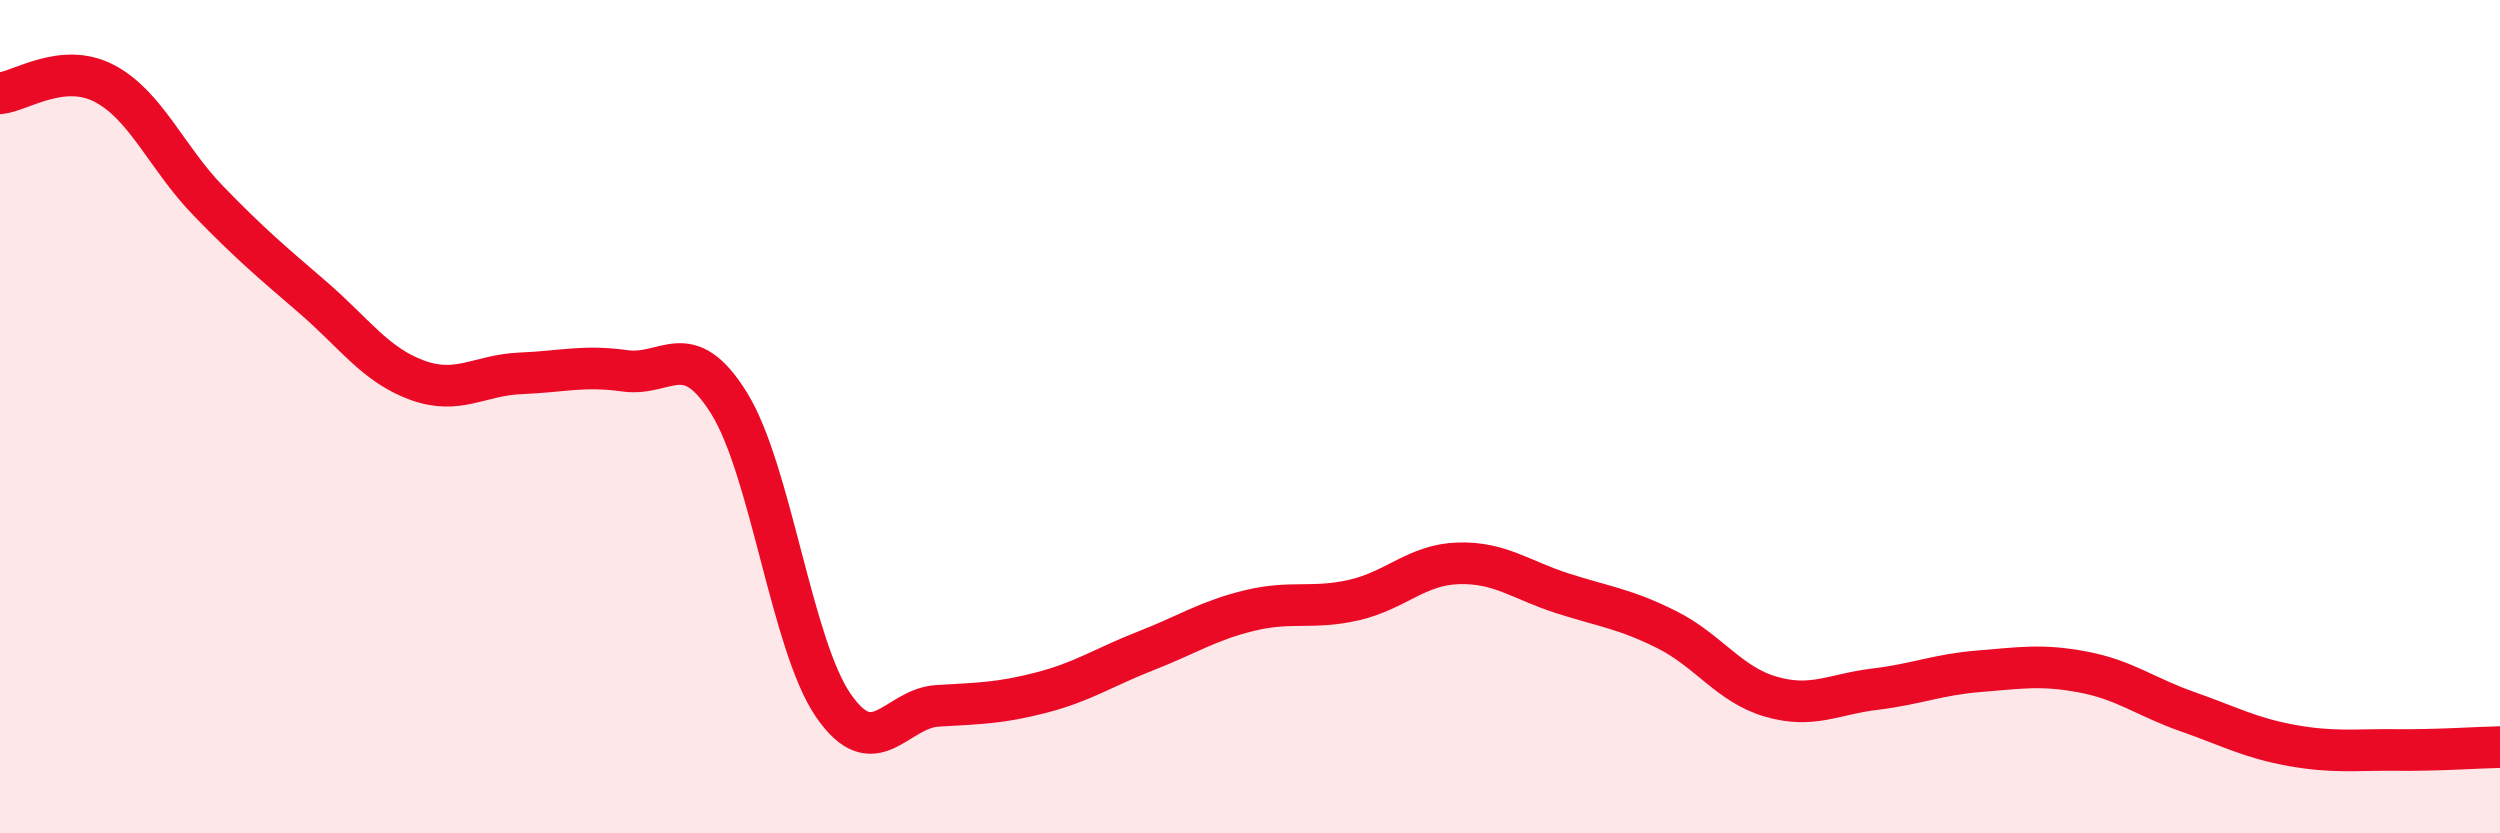 
    <svg width="60" height="20" viewBox="0 0 60 20" xmlns="http://www.w3.org/2000/svg">
      <path
        d="M 0,2.24 C 0.5,2.19 1.5,1.48 2.5,2 C 3.5,2.52 4,3.79 5,4.82 C 6,5.85 6.5,6.27 7.5,7.13 C 8.5,7.99 9,8.75 10,9.12 C 11,9.49 11.5,9 12.5,8.96 C 13.5,8.92 14,8.76 15,8.9 C 16,9.04 16.5,8.07 17.5,9.68 C 18.5,11.29 19,15.48 20,16.93 C 21,18.38 21.5,17 22.5,16.94 C 23.5,16.88 24,16.88 25,16.62 C 26,16.36 26.5,16.01 27.5,15.62 C 28.5,15.23 29,14.89 30,14.65 C 31,14.41 31.5,14.63 32.5,14.4 C 33.5,14.17 34,13.55 35,13.52 C 36,13.49 36.5,13.92 37.5,14.24 C 38.5,14.56 39,14.61 40,15.11 C 41,15.61 41.5,16.43 42.5,16.72 C 43.5,17.01 44,16.66 45,16.54 C 46,16.42 46.5,16.19 47.5,16.11 C 48.5,16.03 49,15.94 50,16.13 C 51,16.32 51.5,16.73 52.5,17.08 C 53.5,17.43 54,17.71 55,17.89 C 56,18.07 56.5,17.99 57.5,18 C 58.5,18.01 59.5,17.94 60,17.93L60 20L0 20Z"
        fill="#EB0A25"
        opacity="0.1"
        stroke-linecap="round"
        stroke-linejoin="round"
      />
      <path
        d="M 0,2.24 C 0.5,2.19 1.5,1.48 2.5,2 C 3.5,2.52 4,3.79 5,4.82 C 6,5.85 6.5,6.27 7.5,7.13 C 8.5,7.99 9,8.75 10,9.12 C 11,9.49 11.5,9 12.5,8.96 C 13.5,8.92 14,8.76 15,8.9 C 16,9.04 16.5,8.07 17.5,9.68 C 18.5,11.29 19,15.48 20,16.93 C 21,18.38 21.5,17 22.5,16.94 C 23.5,16.88 24,16.88 25,16.62 C 26,16.36 26.5,16.01 27.5,15.62 C 28.5,15.23 29,14.89 30,14.65 C 31,14.41 31.5,14.63 32.5,14.4 C 33.5,14.17 34,13.55 35,13.52 C 36,13.49 36.5,13.92 37.5,14.24 C 38.5,14.56 39,14.61 40,15.11 C 41,15.61 41.5,16.43 42.5,16.72 C 43.5,17.01 44,16.66 45,16.54 C 46,16.42 46.5,16.19 47.5,16.11 C 48.5,16.03 49,15.94 50,16.13 C 51,16.32 51.5,16.73 52.5,17.08 C 53.5,17.43 54,17.71 55,17.89 C 56,18.07 56.5,17.99 57.5,18 C 58.5,18.01 59.5,17.94 60,17.93"
        stroke="#EB0A25"
        stroke-width="1"
        fill="none"
        stroke-linecap="round"
        stroke-linejoin="round"
      />
    </svg>
  